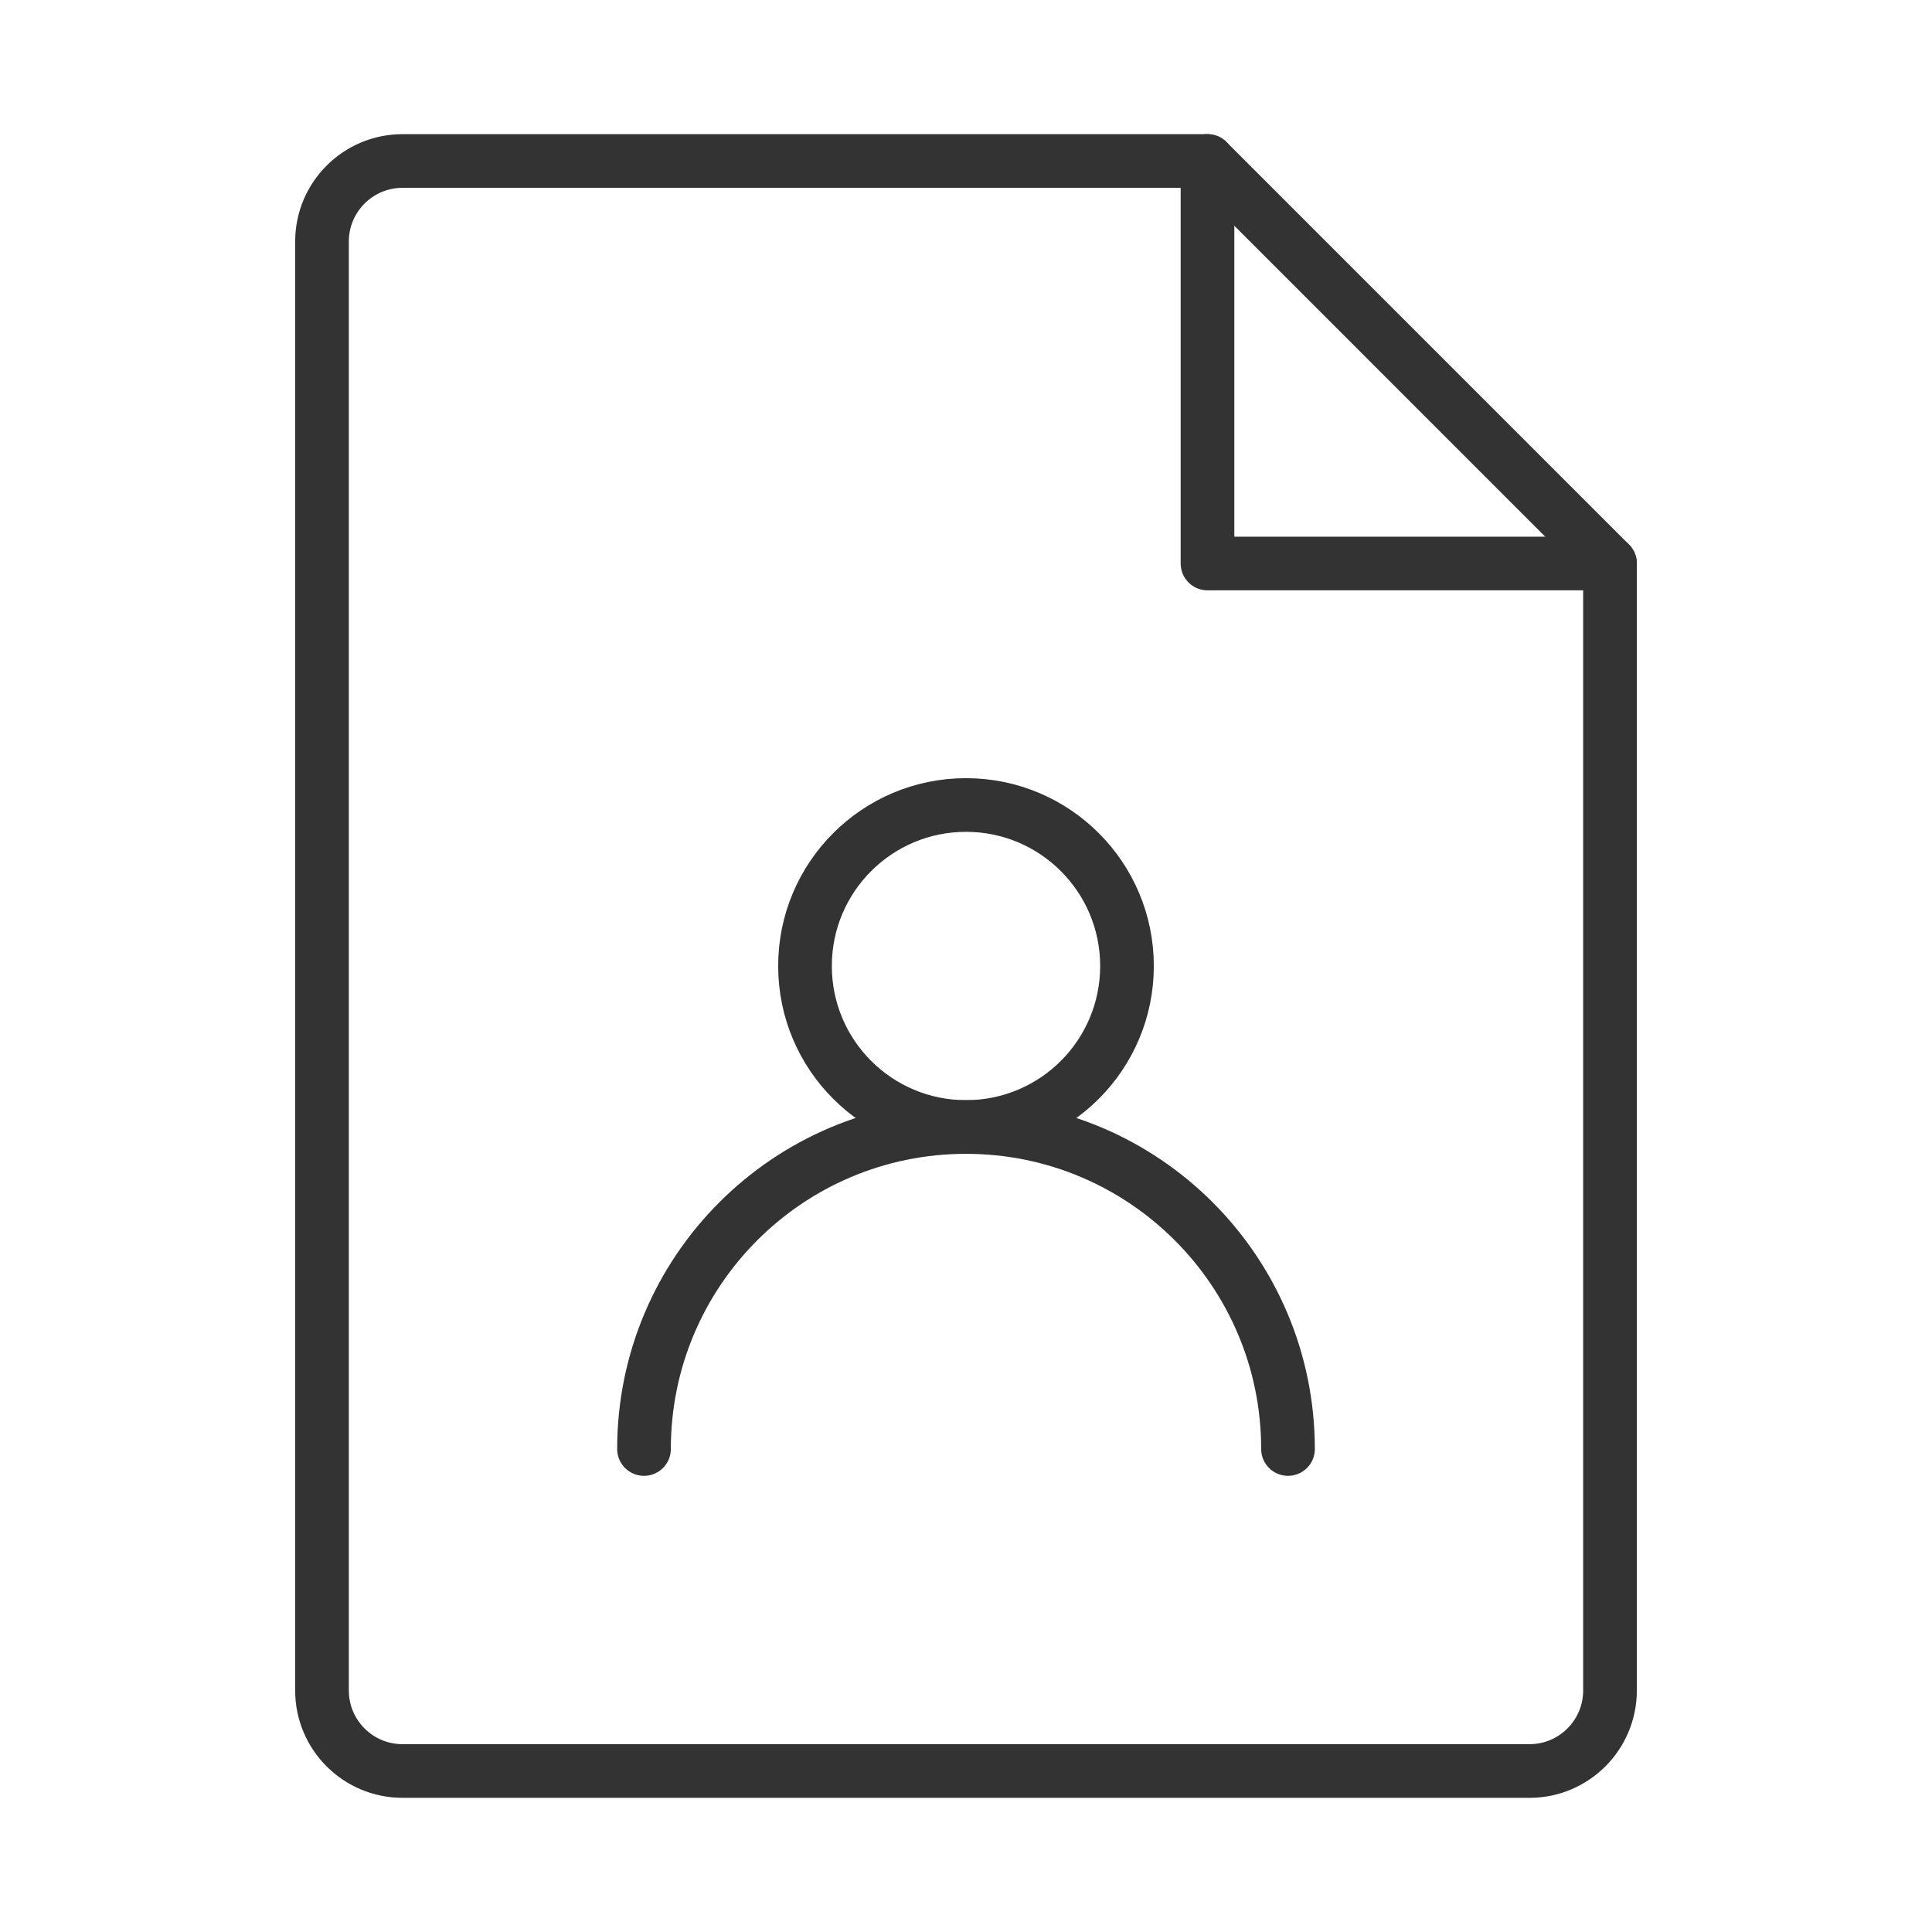 <svg width="36" height="36" viewBox="0 0 36 36" fill="none" xmlns="http://www.w3.org/2000/svg">
<g id="Component 54">
<path id="Vector" d="M7.5 33H28.5C29.328 33 30 32.328 30 31.5V10.5H22.5V3H7.5C6.672 3 6 3.672 6 4.5V31.5C6 32.328 6.672 33 7.5 33Z" stroke="#333333" stroke-linecap="round" stroke-linejoin="round"/>
<path id="Vector_2" d="M22.5 3L30 10.5" stroke="#333333" stroke-linecap="round" stroke-linejoin="round"/>
<path id="Vector_3" d="M18 21C19.657 21 21 19.657 21 18C21 16.343 19.657 15 18 15C16.343 15 15 16.343 15 18C15 19.657 16.343 21 18 21Z" stroke="#333333" stroke-linecap="round" stroke-linejoin="round"/>
<path id="Vector_4" d="M24 27C24 23.686 21.314 21 18 21C14.686 21 12 23.686 12 27" stroke="#333333" stroke-linecap="round" stroke-linejoin="round"/>
</g>
</svg>
